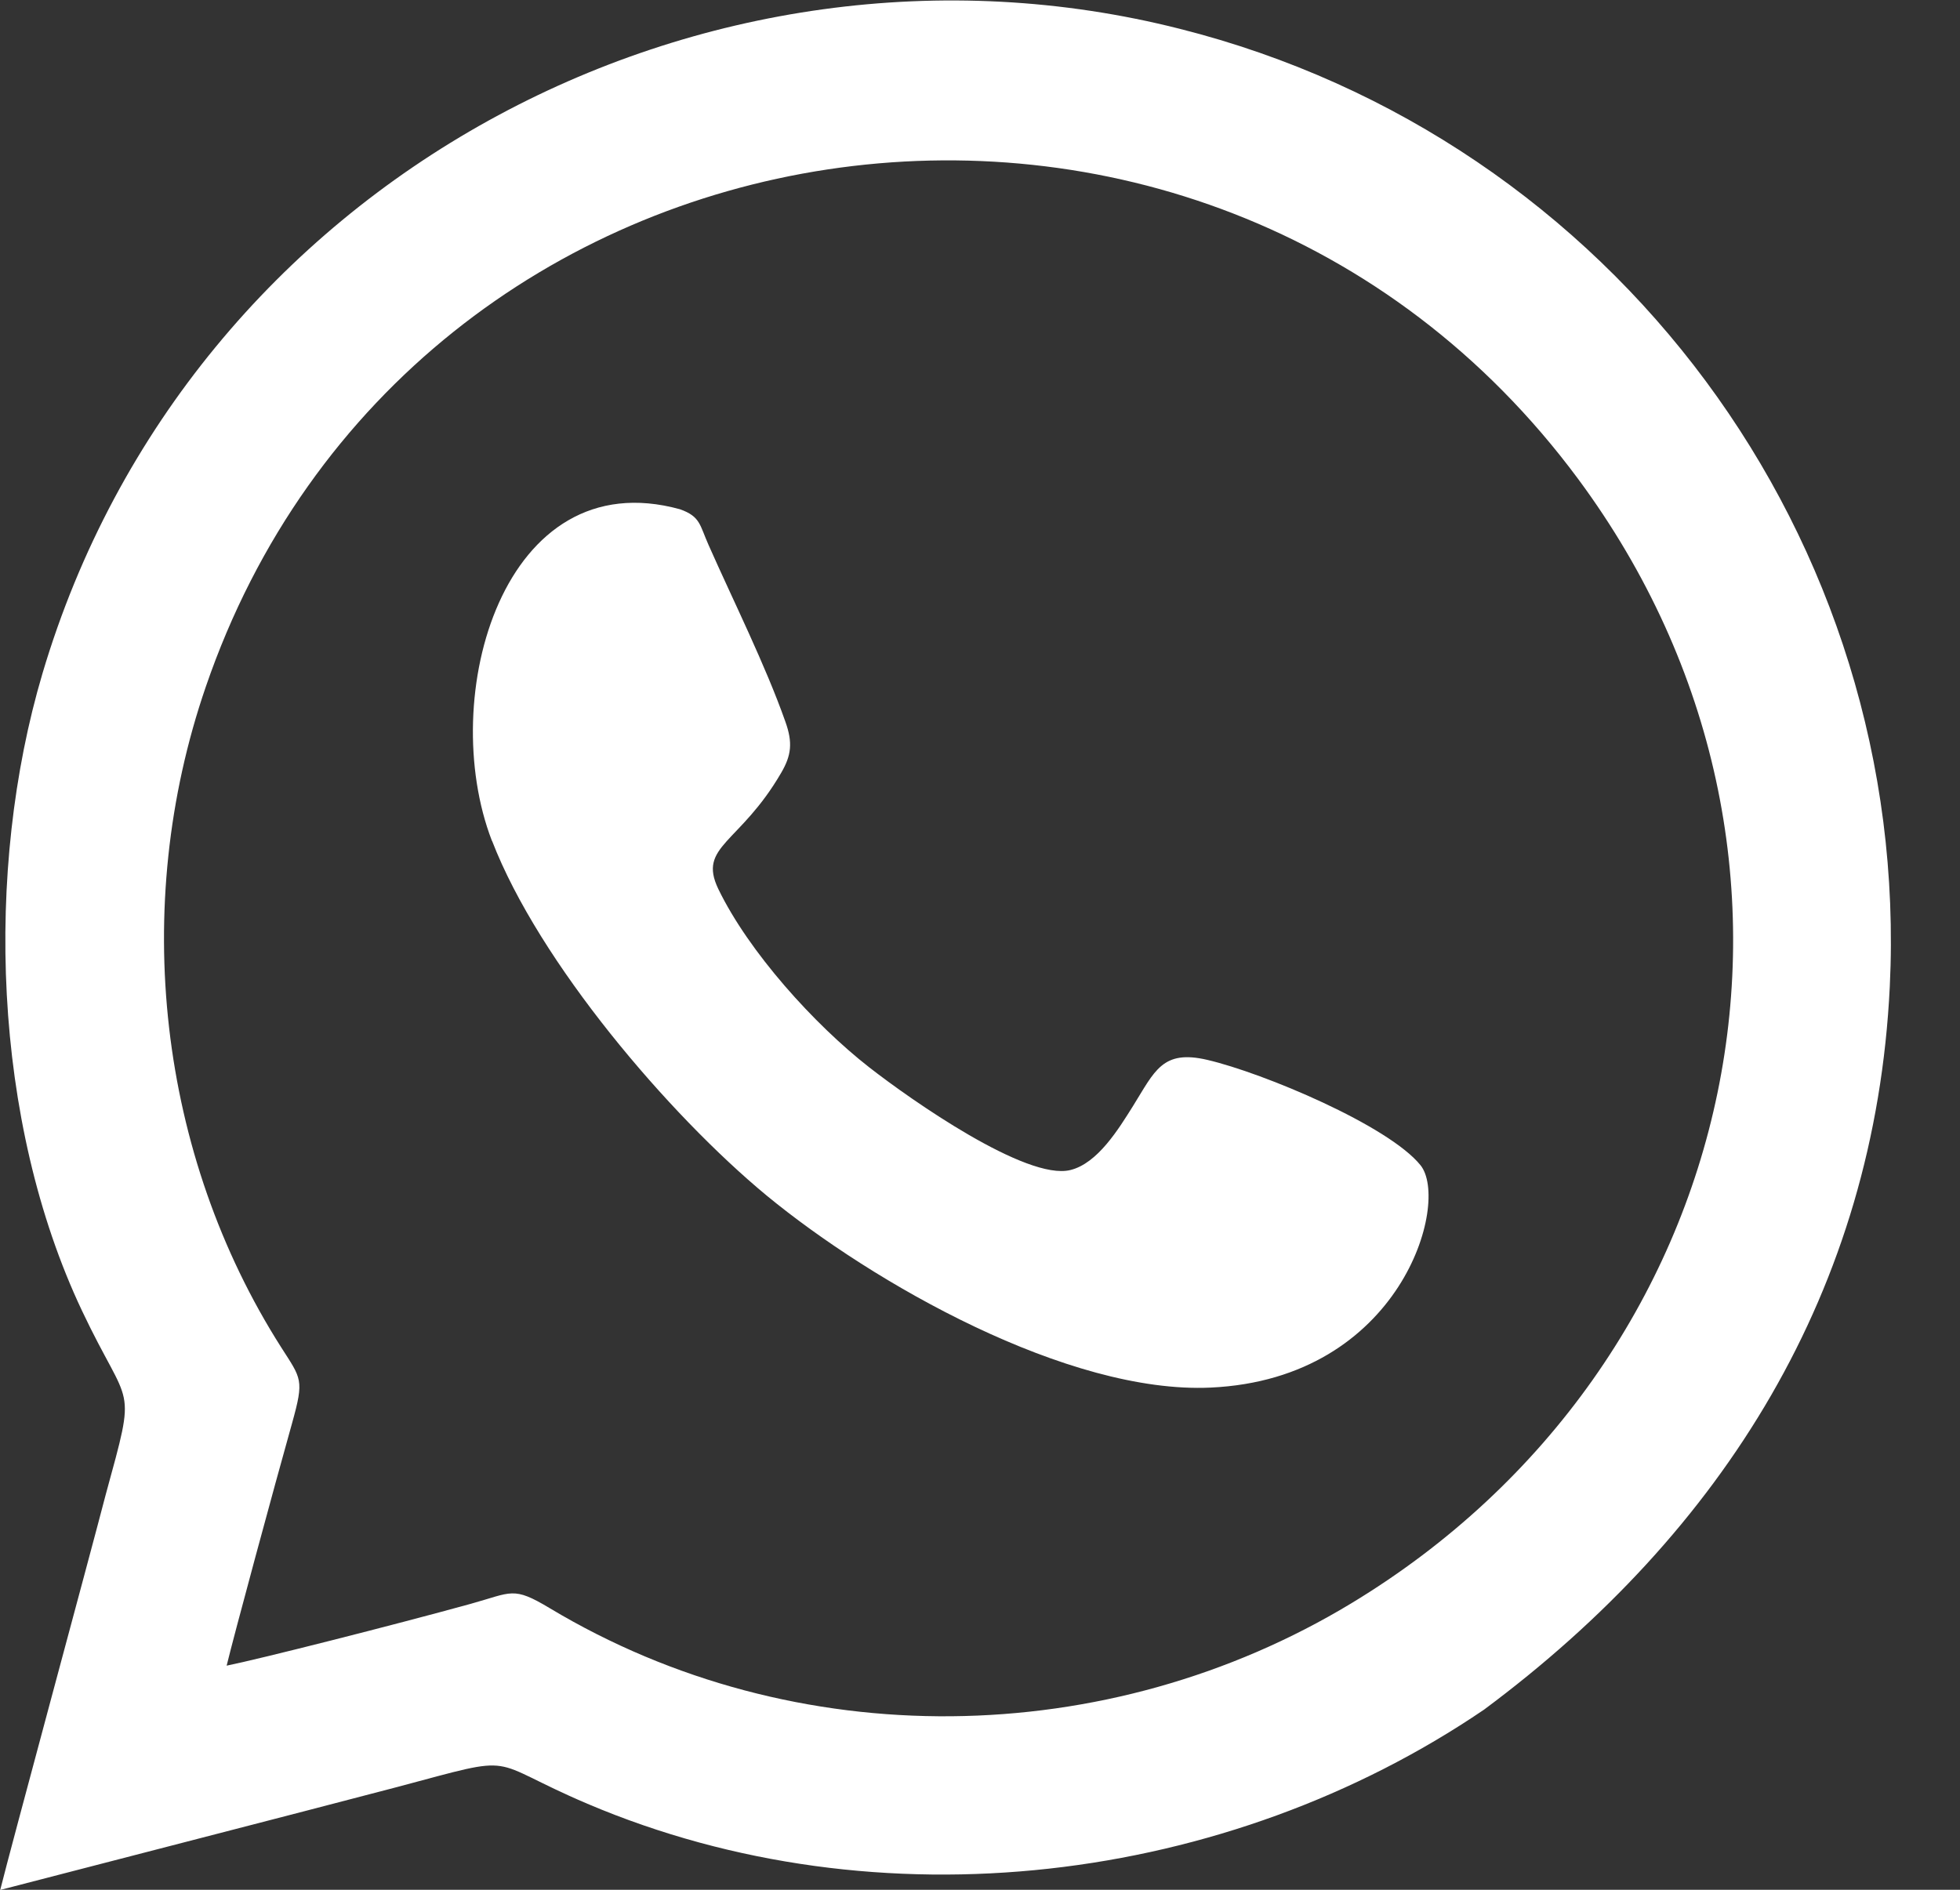 <svg width="28" height="27" viewBox="0 0 28 27" fill="none" xmlns="http://www.w3.org/2000/svg">
<rect x="0" y="0" width="28" height="27" fill="#333333" stroke="none"/>
<g clip-path="url(#clip0_306_1245)">
<path fill-rule="evenodd" clip-rule="evenodd" d="M3.237 23.801C3.338 23.38 3.922 21.224 4.174 20.328C4.347 19.706 4.306 19.703 4.017 19.25C2.266 16.5 1.857 12.964 2.939 9.815C5.855 1.305 17.175 -0.402 22.544 6.842C26.529 12.223 24.951 19.495 19.303 22.908C15.824 25.011 11.364 25.083 7.854 22.977C7.326 22.66 7.316 22.751 6.723 22.915C5.632 23.216 3.693 23.707 3.237 23.798V23.801ZM0 27.003C1.653 26.573 4.032 25.963 5.685 25.529C7.474 25.052 6.902 25.137 8.391 25.771C12.562 27.544 17.534 26.919 21.201 24.426C24.621 21.884 26.786 18.433 26.997 14.096C27.305 7.707 23.059 1.977 16.855 0.412C10.088 -1.304 2.706 2.552 0.607 9.621C-0.226 12.43 -0.107 16.022 1.169 18.722C1.861 20.187 1.961 19.703 1.509 21.359C1.295 22.186 0.145 26.428 0.003 27.003H0ZM7.03 12.015C7.7 13.75 9.554 15.925 10.953 17.082C12.471 18.332 15.258 19.919 17.295 19.825C20.017 19.7 20.718 17.176 20.293 16.648C19.837 16.082 18.052 15.331 17.248 15.143C16.604 14.992 16.497 15.303 16.186 15.802C15.981 16.129 15.68 16.623 15.29 16.717C14.664 16.871 13.018 15.718 12.417 15.249C11.632 14.636 10.695 13.599 10.261 12.7C9.966 12.085 10.569 12.059 11.16 11.041C11.305 10.793 11.327 10.611 11.22 10.312C10.934 9.501 10.478 8.59 10.123 7.788C9.994 7.499 10.007 7.38 9.714 7.276C7.191 6.581 6.235 9.957 7.027 12.012L7.03 12.015Z" fill="white"/>
</g>
<defs>
<clipPath id="clip0_306_1245">
<rect width="27.013" height="27" fill="white"/>
</clipPath>
</defs>
</svg>
